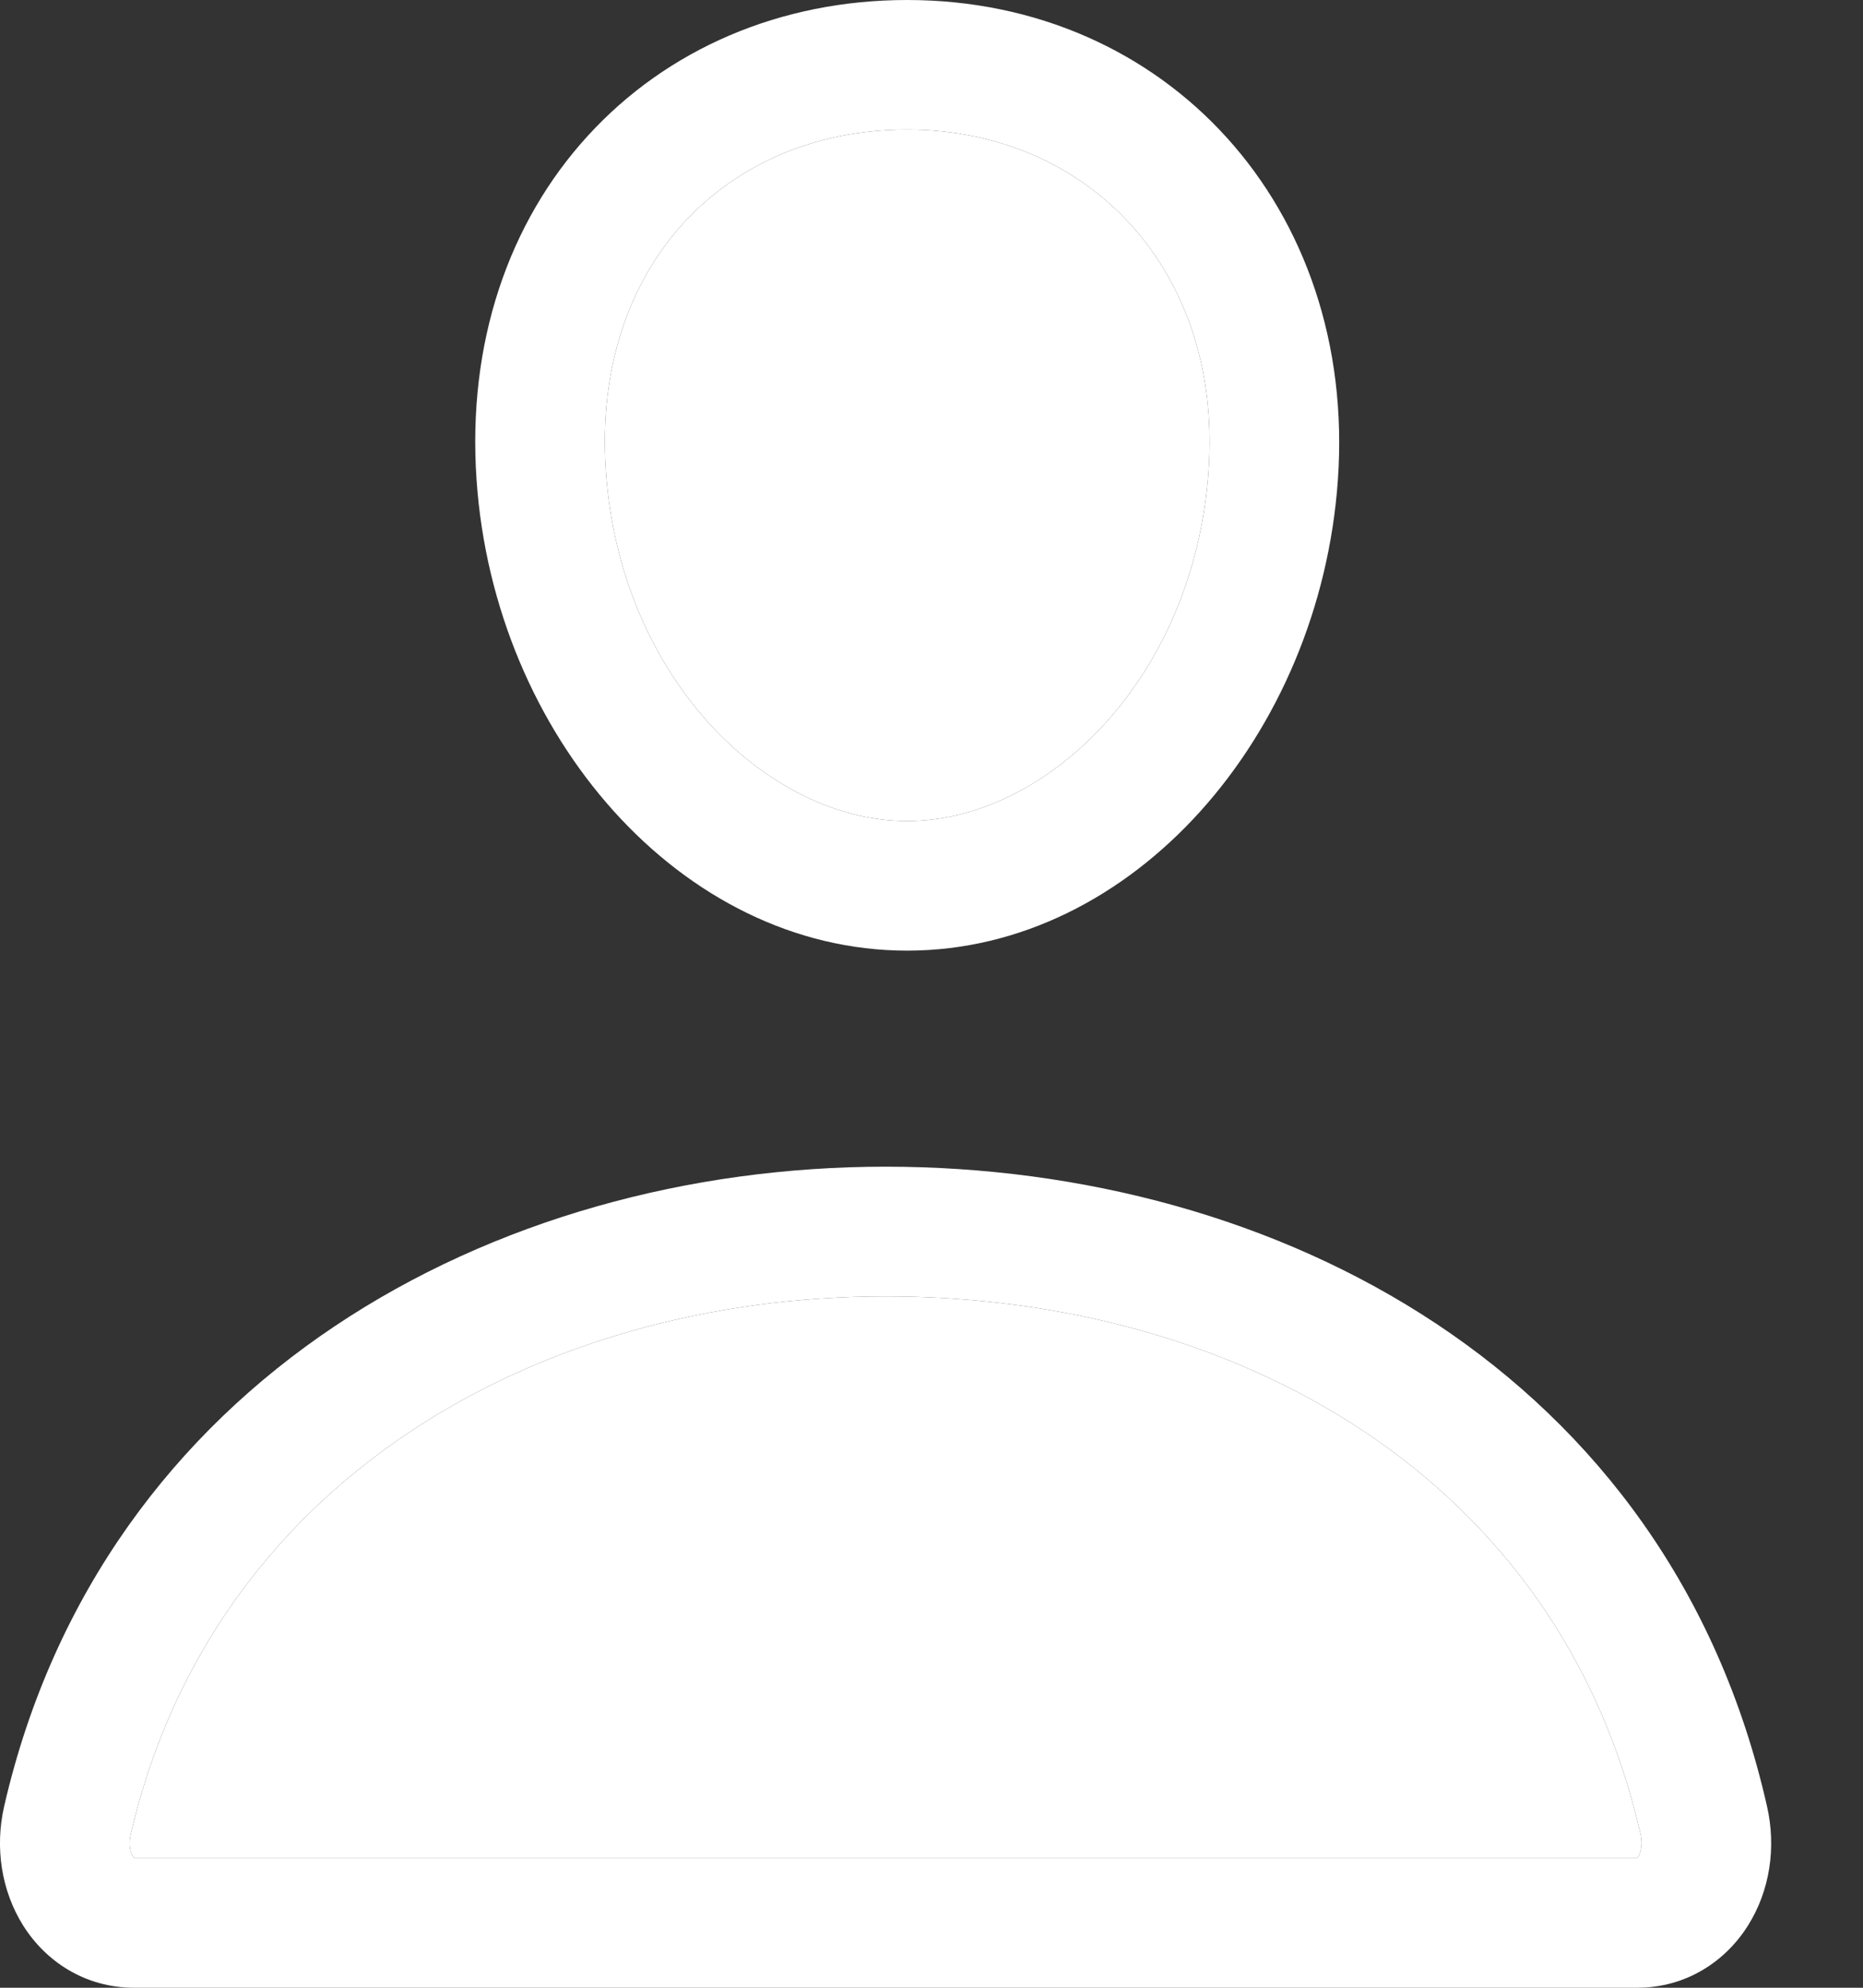 <svg width="15" height="16" viewBox="0 0 15 16" fill="none" xmlns="http://www.w3.org/2000/svg">
<rect x="0" y="0" width="15" height="16" fill="#333333" stroke="none"/>
<path fill-rule="evenodd" clip-rule="evenodd" d="M7.304 0C6.282 0 5.369 0.396 4.732 1.094C4.094 1.792 3.761 2.763 3.837 3.862C3.978 5.92 5.485 7.652 7.304 7.652C9.124 7.652 10.628 5.919 10.772 3.863C10.926 1.669 9.391 0 7.304 0ZM5.502 1.797C5.075 2.266 4.82 2.948 4.878 3.79C4.993 5.466 6.185 6.609 7.304 6.609C8.423 6.609 9.613 5.467 9.731 3.79C9.845 2.17 8.757 1.043 7.304 1.043C6.557 1.043 5.93 1.329 5.502 1.797Z" fill="white"/>
<path fill-rule="evenodd" clip-rule="evenodd" d="M7.13 9.391C3.972 9.391 0.825 11.101 0.034 14.537C-0.043 14.871 0.011 15.22 0.187 15.5C0.368 15.787 0.683 16 1.081 16H13.181C13.578 16 13.894 15.786 14.074 15.499C14.25 15.22 14.303 14.871 14.227 14.539C13.437 11.047 10.284 9.391 7.13 9.391ZM7.13 10.435C4.306 10.435 1.702 11.942 1.051 14.771C1.033 14.851 1.051 14.914 1.07 14.943C1.074 14.95 1.078 14.954 1.08 14.957L13.181 14.957C13.183 14.954 13.187 14.95 13.191 14.944C13.209 14.914 13.228 14.851 13.21 14.769C12.559 11.896 9.959 10.435 7.13 10.435Z" fill="white"/>
<path d="M4.878 3.79C4.82 2.948 5.075 2.266 5.502 1.797C5.93 1.329 6.557 1.043 7.304 1.043C8.757 1.043 9.845 2.17 9.731 3.79C9.613 5.467 8.423 6.609 7.304 6.609C6.185 6.609 4.993 5.466 4.878 3.79Z" fill="white"/>
<path d="M1.051 14.771C1.702 11.942 4.306 10.435 7.13 10.435C9.959 10.435 12.559 11.896 13.21 14.769C13.228 14.851 13.209 14.914 13.191 14.944C13.187 14.95 13.183 14.954 13.181 14.957L1.08 14.957C1.078 14.954 1.074 14.95 1.07 14.943C1.051 14.914 1.033 14.851 1.051 14.771Z" fill="white"/>
</svg>
